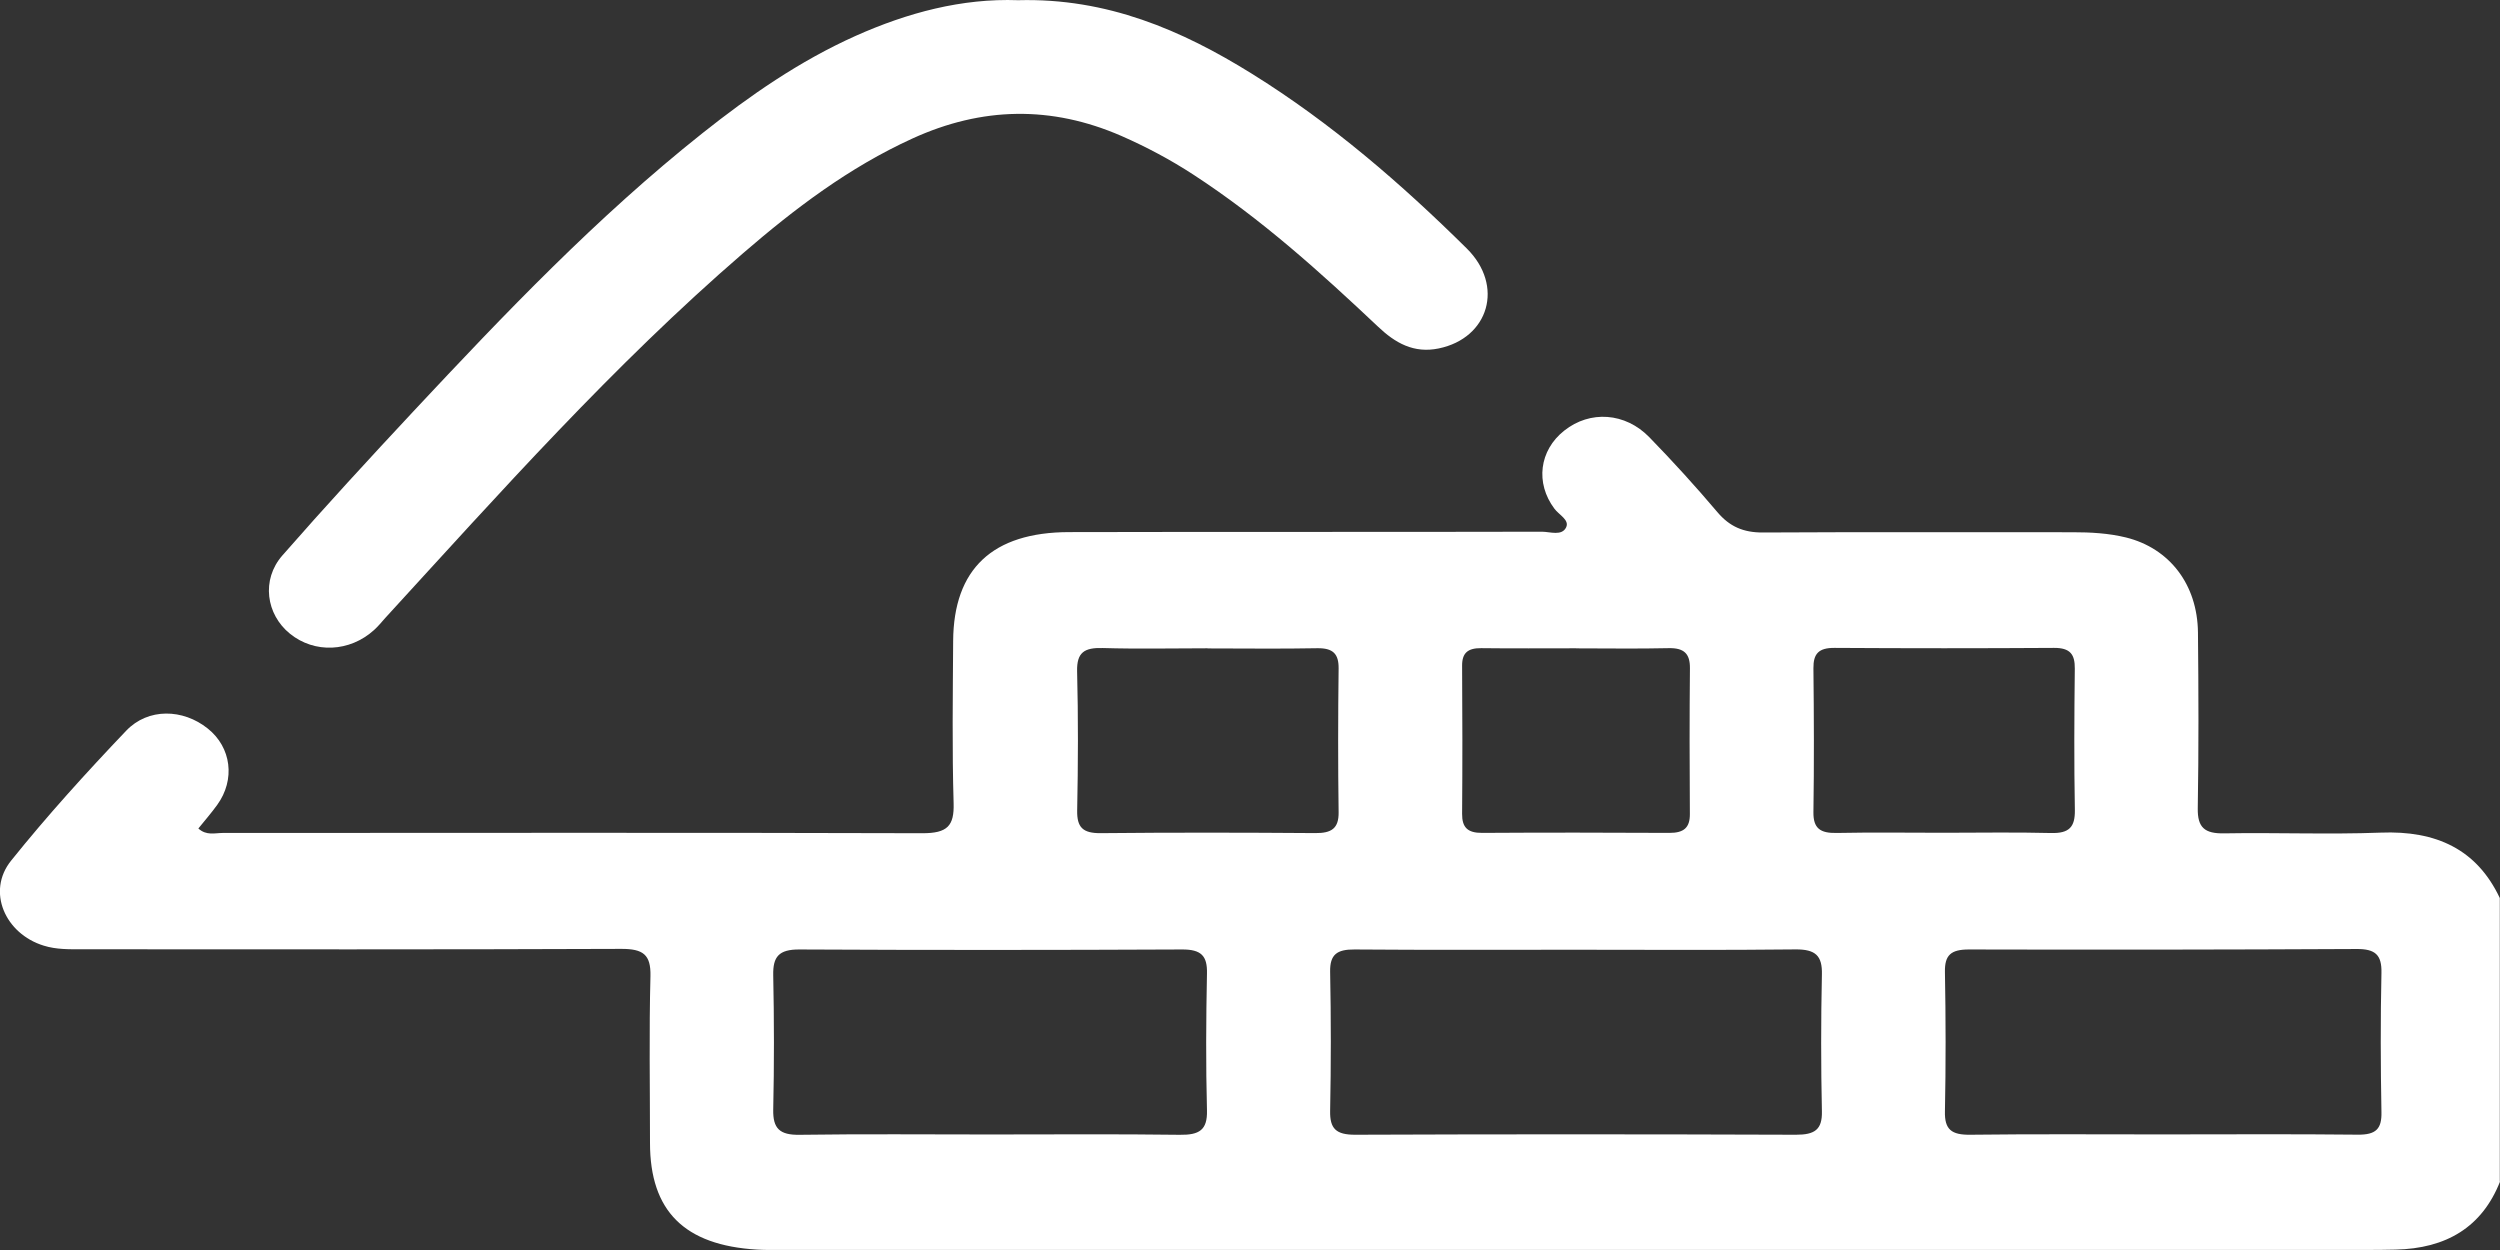 <svg width="38" height="19" viewBox="0 0 38 19" fill="none" xmlns="http://www.w3.org/2000/svg">
<rect x="0" y="0" width="38" height="19" fill="#333333" stroke="none"/>
<g clip-path="url(#clip0_26_67)">
<path d="M38 17.961C37.727 18.652 37.184 18.978 36.411 18.994C36.274 18.997 36.139 18.999 36.003 18.999C27.974 18.999 19.944 18.999 11.915 18.999C11.779 18.999 11.644 19.002 11.507 18.994C10.402 18.928 9.88 18.408 9.88 17.372C9.88 16.526 9.865 15.681 9.887 14.836C9.894 14.511 9.778 14.422 9.442 14.423C6.711 14.434 3.982 14.43 1.252 14.429C1.054 14.429 0.857 14.434 0.665 14.374C0.076 14.193 -0.206 13.549 0.168 13.083C0.716 12.4 1.31 11.745 1.918 11.107C2.252 10.757 2.782 10.773 3.157 11.073C3.517 11.359 3.58 11.851 3.301 12.235C3.213 12.357 3.113 12.472 3.015 12.593C3.138 12.705 3.268 12.661 3.383 12.661C6.928 12.661 10.473 12.654 14.019 12.665C14.402 12.666 14.505 12.553 14.495 12.209C14.471 11.387 14.483 10.565 14.488 9.742C14.495 8.65 15.084 8.091 16.247 8.088C18.643 8.082 21.04 8.088 23.436 8.082C23.562 8.082 23.741 8.152 23.806 8.014C23.858 7.902 23.695 7.825 23.627 7.732C23.335 7.343 23.396 6.846 23.777 6.545C24.168 6.235 24.703 6.268 25.071 6.647C25.429 7.015 25.774 7.394 26.104 7.784C26.289 8.003 26.498 8.096 26.799 8.094C28.368 8.085 29.936 8.091 31.505 8.09C31.778 8.09 32.051 8.105 32.313 8.169C32.978 8.333 33.401 8.885 33.409 9.613C33.418 10.505 33.421 11.396 33.406 12.288C33.402 12.576 33.507 12.674 33.813 12.667C34.603 12.653 35.396 12.686 36.185 12.656C37.033 12.622 37.648 12.911 37.997 13.65V17.96L38 17.961ZM23.958 14.436C22.835 14.436 21.712 14.441 20.589 14.432C20.321 14.43 20.214 14.509 20.218 14.769C20.232 15.474 20.232 16.18 20.218 16.886C20.213 17.154 20.305 17.249 20.6 17.248C22.834 17.239 25.067 17.24 27.3 17.248C27.582 17.248 27.699 17.172 27.693 16.894C27.678 16.2 27.678 15.506 27.693 14.812C27.7 14.528 27.598 14.428 27.29 14.431C26.18 14.444 25.069 14.436 23.959 14.436H23.958ZM32.876 17.243C33.864 17.243 34.85 17.236 35.838 17.247C36.116 17.25 36.204 17.158 36.198 16.904C36.185 16.197 36.183 15.491 36.198 14.786C36.204 14.514 36.105 14.422 35.816 14.425C33.853 14.435 31.89 14.437 29.927 14.432C29.653 14.432 29.558 14.518 29.563 14.774C29.576 15.481 29.577 16.187 29.563 16.892C29.556 17.169 29.662 17.252 29.95 17.248C30.924 17.236 31.9 17.243 32.876 17.243ZM15.045 17.244C16.007 17.244 16.97 17.236 17.933 17.249C18.229 17.253 18.354 17.177 18.346 16.879C18.328 16.186 18.332 15.491 18.346 14.796C18.352 14.53 18.261 14.43 17.965 14.432C16.027 14.441 14.09 14.442 12.152 14.432C11.836 14.43 11.748 14.544 11.753 14.82C11.767 15.503 11.768 16.186 11.753 16.868C11.748 17.151 11.848 17.255 12.158 17.249C13.12 17.235 14.083 17.244 15.046 17.244H15.045ZM18.354 9.854C17.823 9.854 17.292 9.866 16.762 9.85C16.48 9.842 16.366 9.918 16.372 10.202C16.39 10.907 16.387 11.613 16.373 12.32C16.369 12.573 16.455 12.667 16.733 12.664C17.82 12.653 18.906 12.655 19.991 12.663C20.239 12.665 20.35 12.593 20.347 12.347C20.337 11.618 20.338 10.889 20.347 10.16C20.349 9.939 20.263 9.849 20.021 9.853C19.466 9.864 18.91 9.856 18.355 9.856L18.354 9.854ZM29.546 12.658C30.089 12.658 30.632 12.648 31.176 12.662C31.454 12.669 31.541 12.569 31.538 12.316C31.525 11.599 31.529 10.881 31.537 10.163C31.539 9.95 31.471 9.846 31.22 9.848C30.109 9.855 28.997 9.855 27.886 9.848C27.643 9.846 27.562 9.937 27.564 10.157C27.572 10.886 27.575 11.616 27.564 12.345C27.561 12.592 27.668 12.666 27.918 12.661C28.461 12.65 29.004 12.658 29.547 12.658H29.546ZM23.956 9.854C23.475 9.854 22.994 9.858 22.514 9.852C22.31 9.85 22.223 9.926 22.224 10.118C22.229 10.87 22.23 11.62 22.224 12.371C22.223 12.575 22.305 12.661 22.528 12.66C23.477 12.654 24.426 12.655 25.374 12.66C25.593 12.661 25.687 12.582 25.686 12.375C25.681 11.636 25.68 10.897 25.687 10.158C25.689 9.938 25.601 9.846 25.36 9.852C24.892 9.863 24.424 9.855 23.956 9.855V9.854Z" fill="white"/>
<path d="M15.476 0.003C16.826 -0.033 17.961 0.457 19.026 1.119C20.236 1.871 21.299 2.792 22.295 3.777C22.867 4.343 22.631 5.138 21.87 5.296C21.489 5.376 21.205 5.211 20.948 4.967C20.068 4.137 19.17 3.326 18.14 2.655C17.795 2.43 17.431 2.236 17.049 2.068C15.982 1.602 14.925 1.623 13.87 2.105C12.903 2.546 12.079 3.172 11.296 3.848C9.319 5.555 7.602 7.487 5.856 9.393C5.801 9.455 5.748 9.52 5.685 9.577C5.314 9.912 4.781 9.935 4.408 9.633C4.044 9.339 3.969 8.812 4.292 8.443C4.942 7.7 5.612 6.972 6.287 6.249C7.672 4.768 9.071 3.3 10.679 2.023C11.397 1.453 12.15 0.929 13.004 0.546C13.795 0.193 14.619 -0.028 15.476 0.003Z" fill="white"/>
</g>
<defs>
<clipPath id="clip0_26_67">
<rect width="38" height="19" fill="white"/>
</clipPath>
</defs>
</svg>
